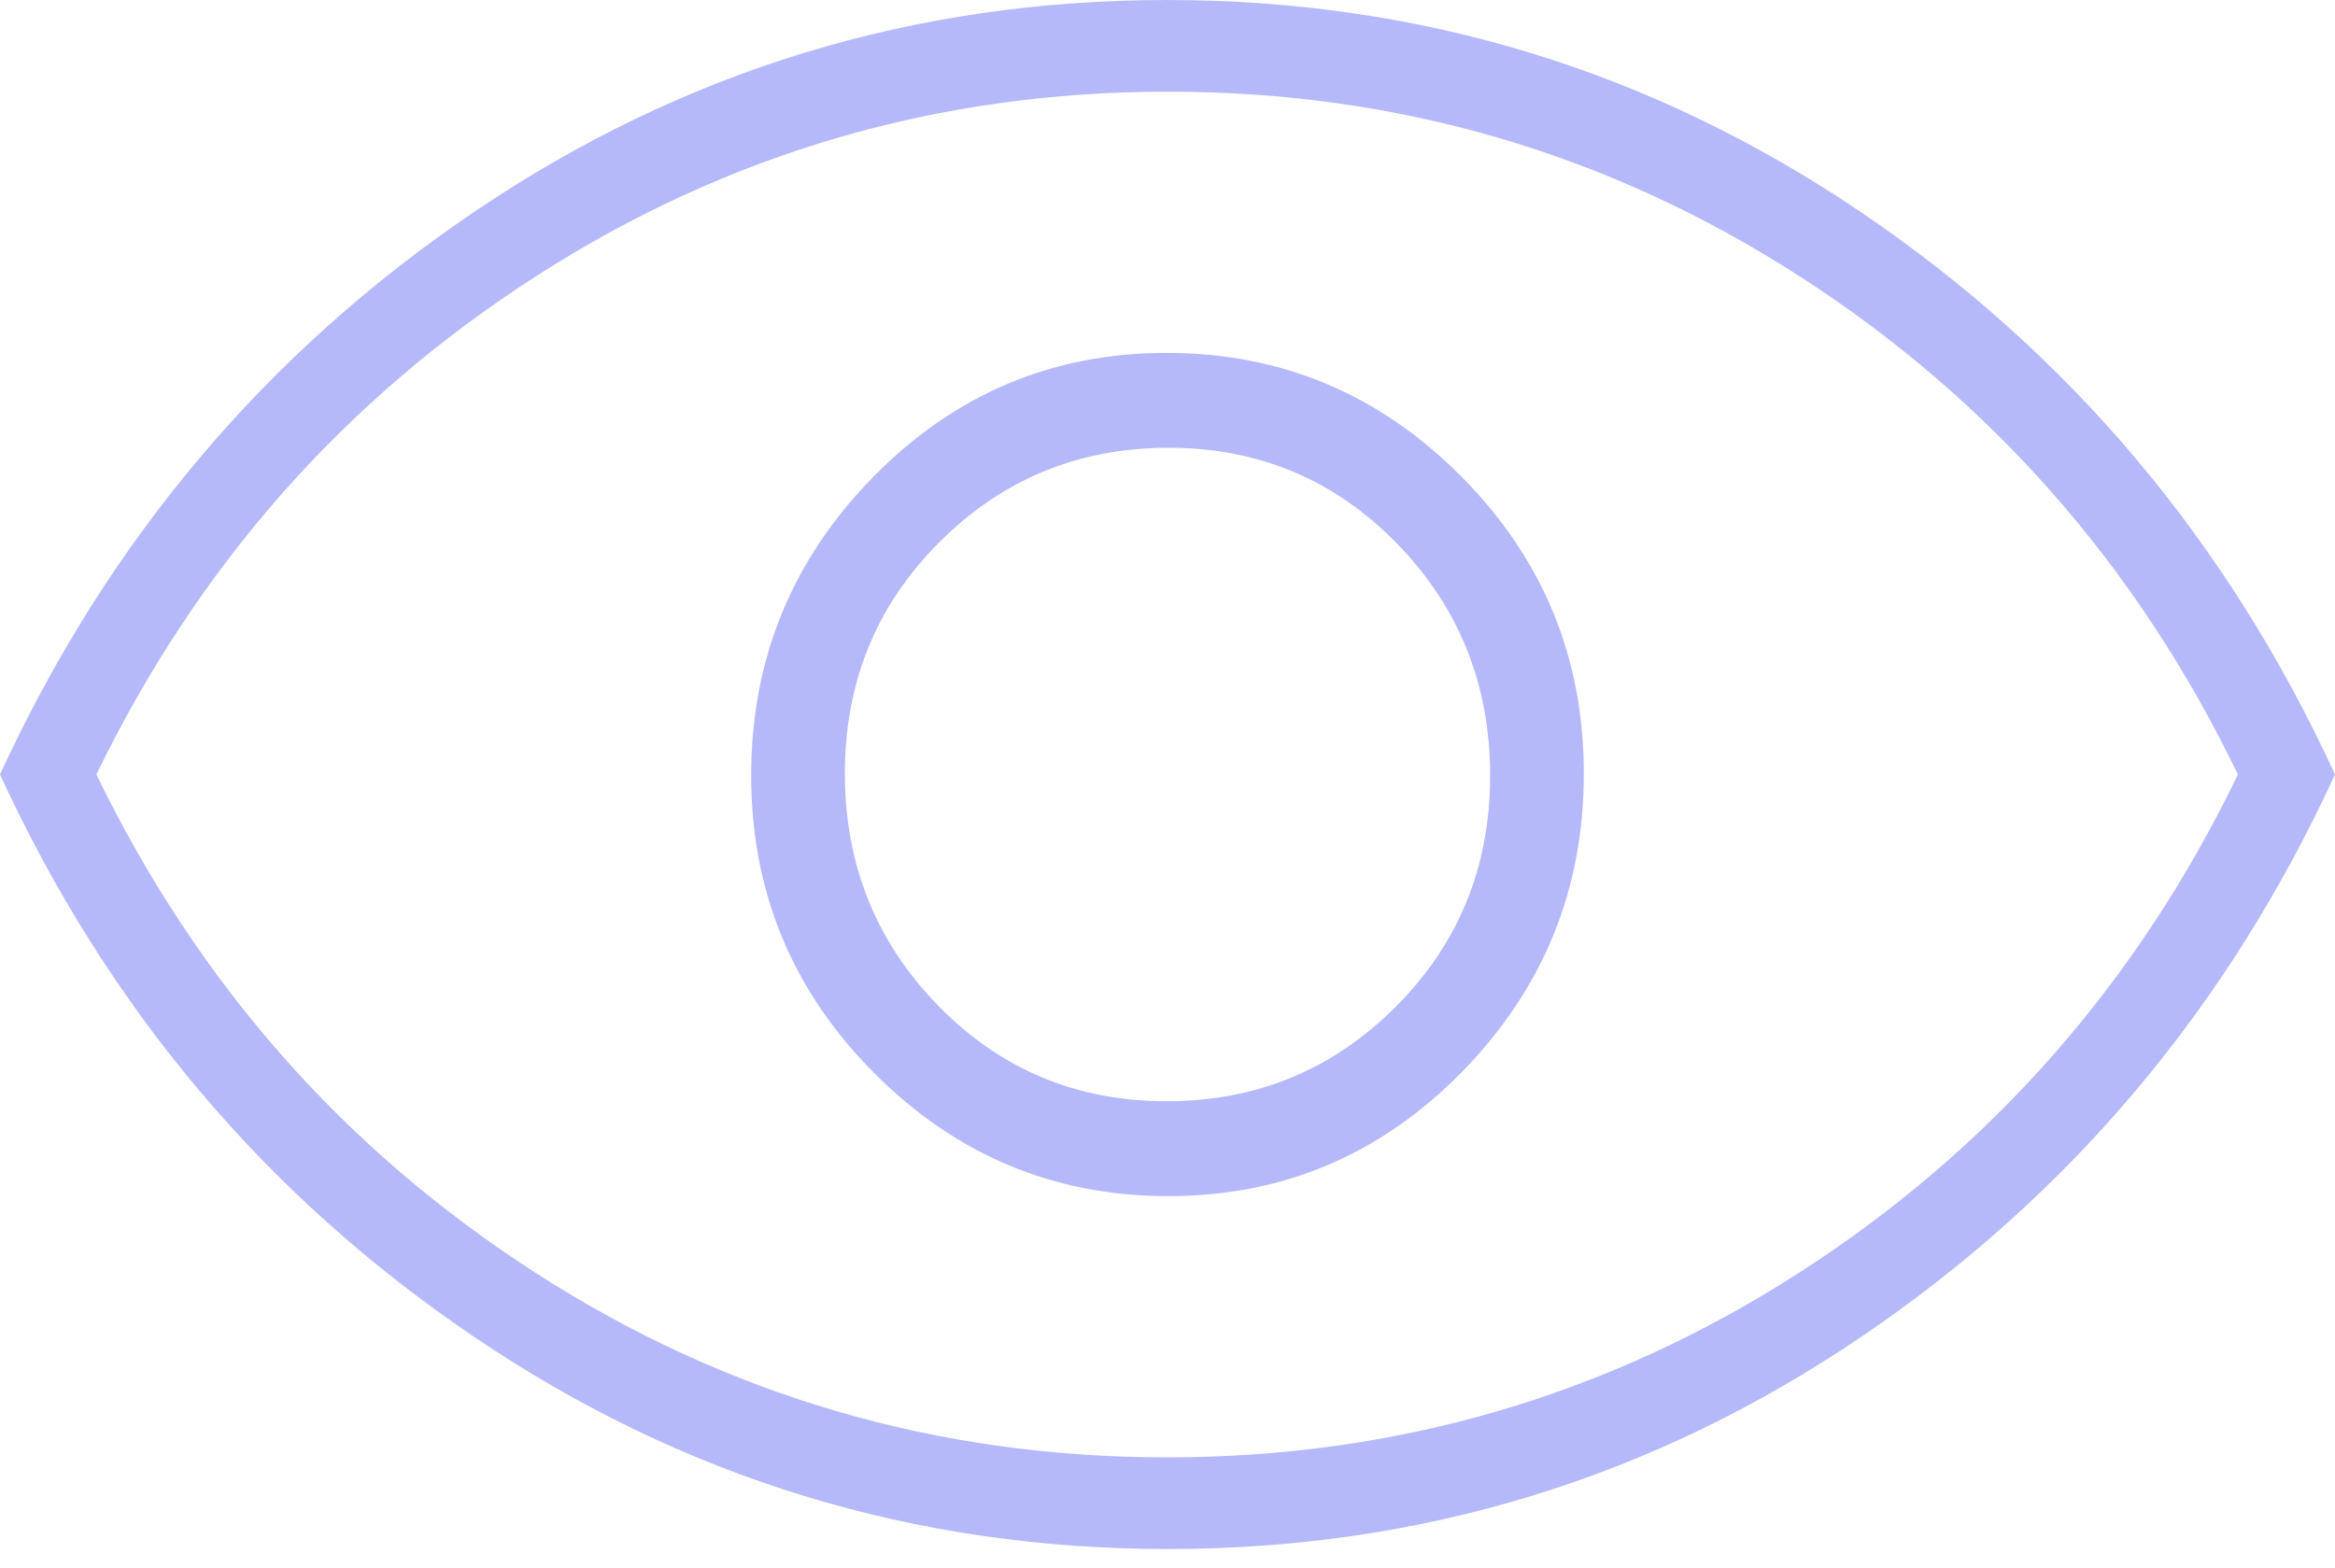 <?xml version="1.0" encoding="UTF-8"?> <svg xmlns="http://www.w3.org/2000/svg" width="70" height="47" viewBox="0 0 70 47" fill="none"><path d="M35.026 35.863C38.459 35.863 41.393 34.621 43.828 32.137C46.263 29.652 47.481 26.672 47.481 23.195C47.481 19.718 46.255 16.746 43.802 14.279C41.349 11.813 38.407 10.58 34.974 10.58C31.541 10.58 28.607 11.822 26.172 14.306C23.737 16.79 22.519 19.771 22.519 23.248C22.519 26.725 23.745 29.697 26.198 32.163C28.651 34.63 31.593 35.863 35.026 35.863ZM34.967 33.018C32.272 33.018 29.991 32.062 28.126 30.151C26.26 28.24 25.328 25.919 25.328 23.188C25.328 20.458 26.271 18.148 28.158 16.259C30.045 14.369 32.337 13.425 35.033 13.425C37.729 13.425 40.009 14.38 41.874 16.292C43.74 18.203 44.672 20.524 44.672 23.254C44.672 25.985 43.729 28.295 41.842 30.184C39.955 32.074 37.663 33.018 34.967 33.018ZM35.01 46.443C27.415 46.443 20.489 44.327 14.23 40.094C7.972 35.863 3.229 30.238 0 23.221C3.229 16.204 7.969 10.58 14.221 6.348C20.473 2.116 27.396 0 34.99 0C42.585 0 49.511 2.116 55.77 6.348C62.028 10.58 66.772 16.204 70 23.221C66.772 30.238 62.031 35.863 55.779 40.094C49.528 44.327 42.604 46.443 35.01 46.443ZM34.985 43.695C41.882 43.695 48.201 41.848 53.942 38.154C59.682 34.46 64.065 29.482 67.09 23.221C64.065 16.96 59.687 11.983 53.957 8.289C48.226 4.595 41.912 2.748 35.015 2.748C28.118 2.748 21.799 4.595 16.058 8.289C10.318 11.983 5.928 16.96 2.89 23.221C5.928 29.482 10.313 34.46 16.043 38.154C21.774 41.848 28.088 43.695 34.985 43.695Z" fill="#B5B9FA"></path></svg> 